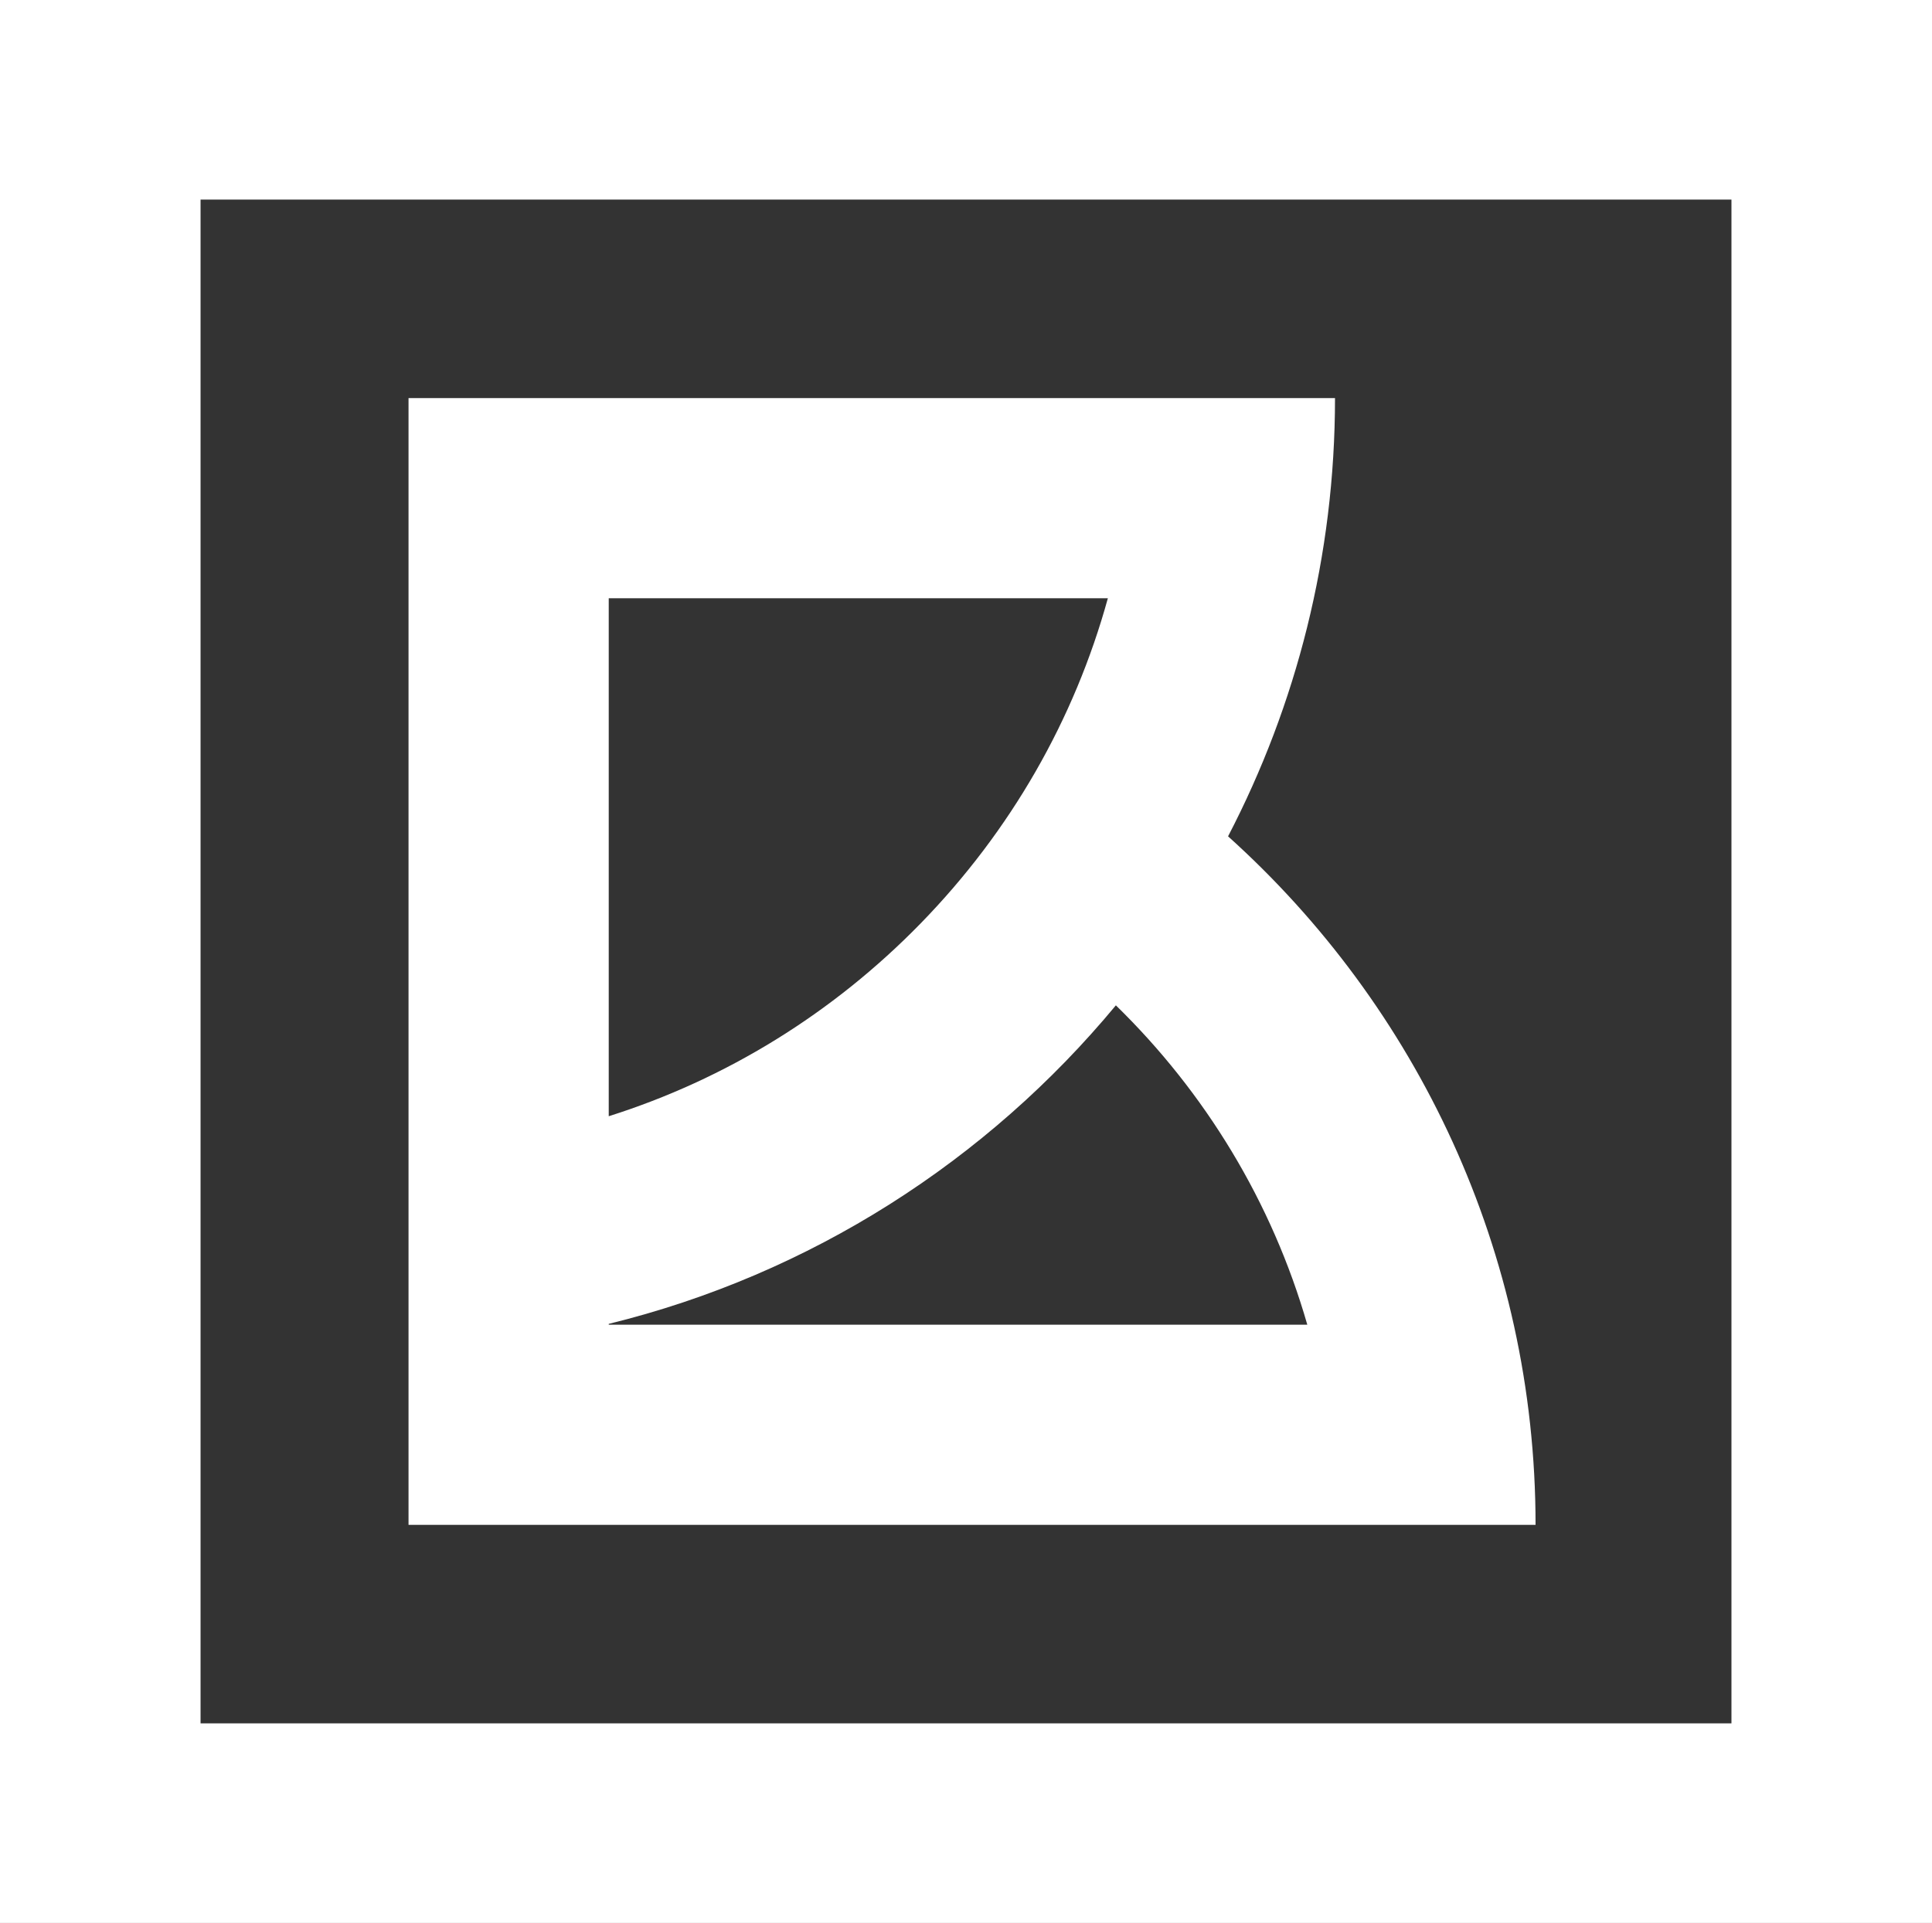 <svg viewBox="0 0 192.995 192.142" height="192.142" width="192.995" xmlns="http://www.w3.org/2000/svg" data-name="Layer 1" id="a">
  <rect x="0" y="0" width="192.995" height="192.142" fill="#333333" stroke="none"/>
  <path stroke-width="0" fill="#fff" d="M0,0v192.142h192.995V0H0ZM172.961,172.197H20.034V19.945h152.927v152.251Z"></path>
  <path stroke-width="0" fill="#fff" d="M133.393,152.347c0,.006,0,.011,0,.017h20c0-27.284-11.872-51.844-30.717-68.798,6.82-13.117,10.683-28.008,10.683-43.787H40.809s0,94.789,0,94.789v17.796h92.585v-.016ZM60.809,59.779h49.859c-3.332,12.096-9.688,23.235-18.68,32.465-8.8,9.033-19.487,15.592-31.179,19.29v-51.755ZM60.809,132.363v-.082c20.157-4.946,37.813-16.323,50.66-31.827,8.906,8.687,15.597,19.633,19.122,31.909H60.809Z"></path>
</svg>
